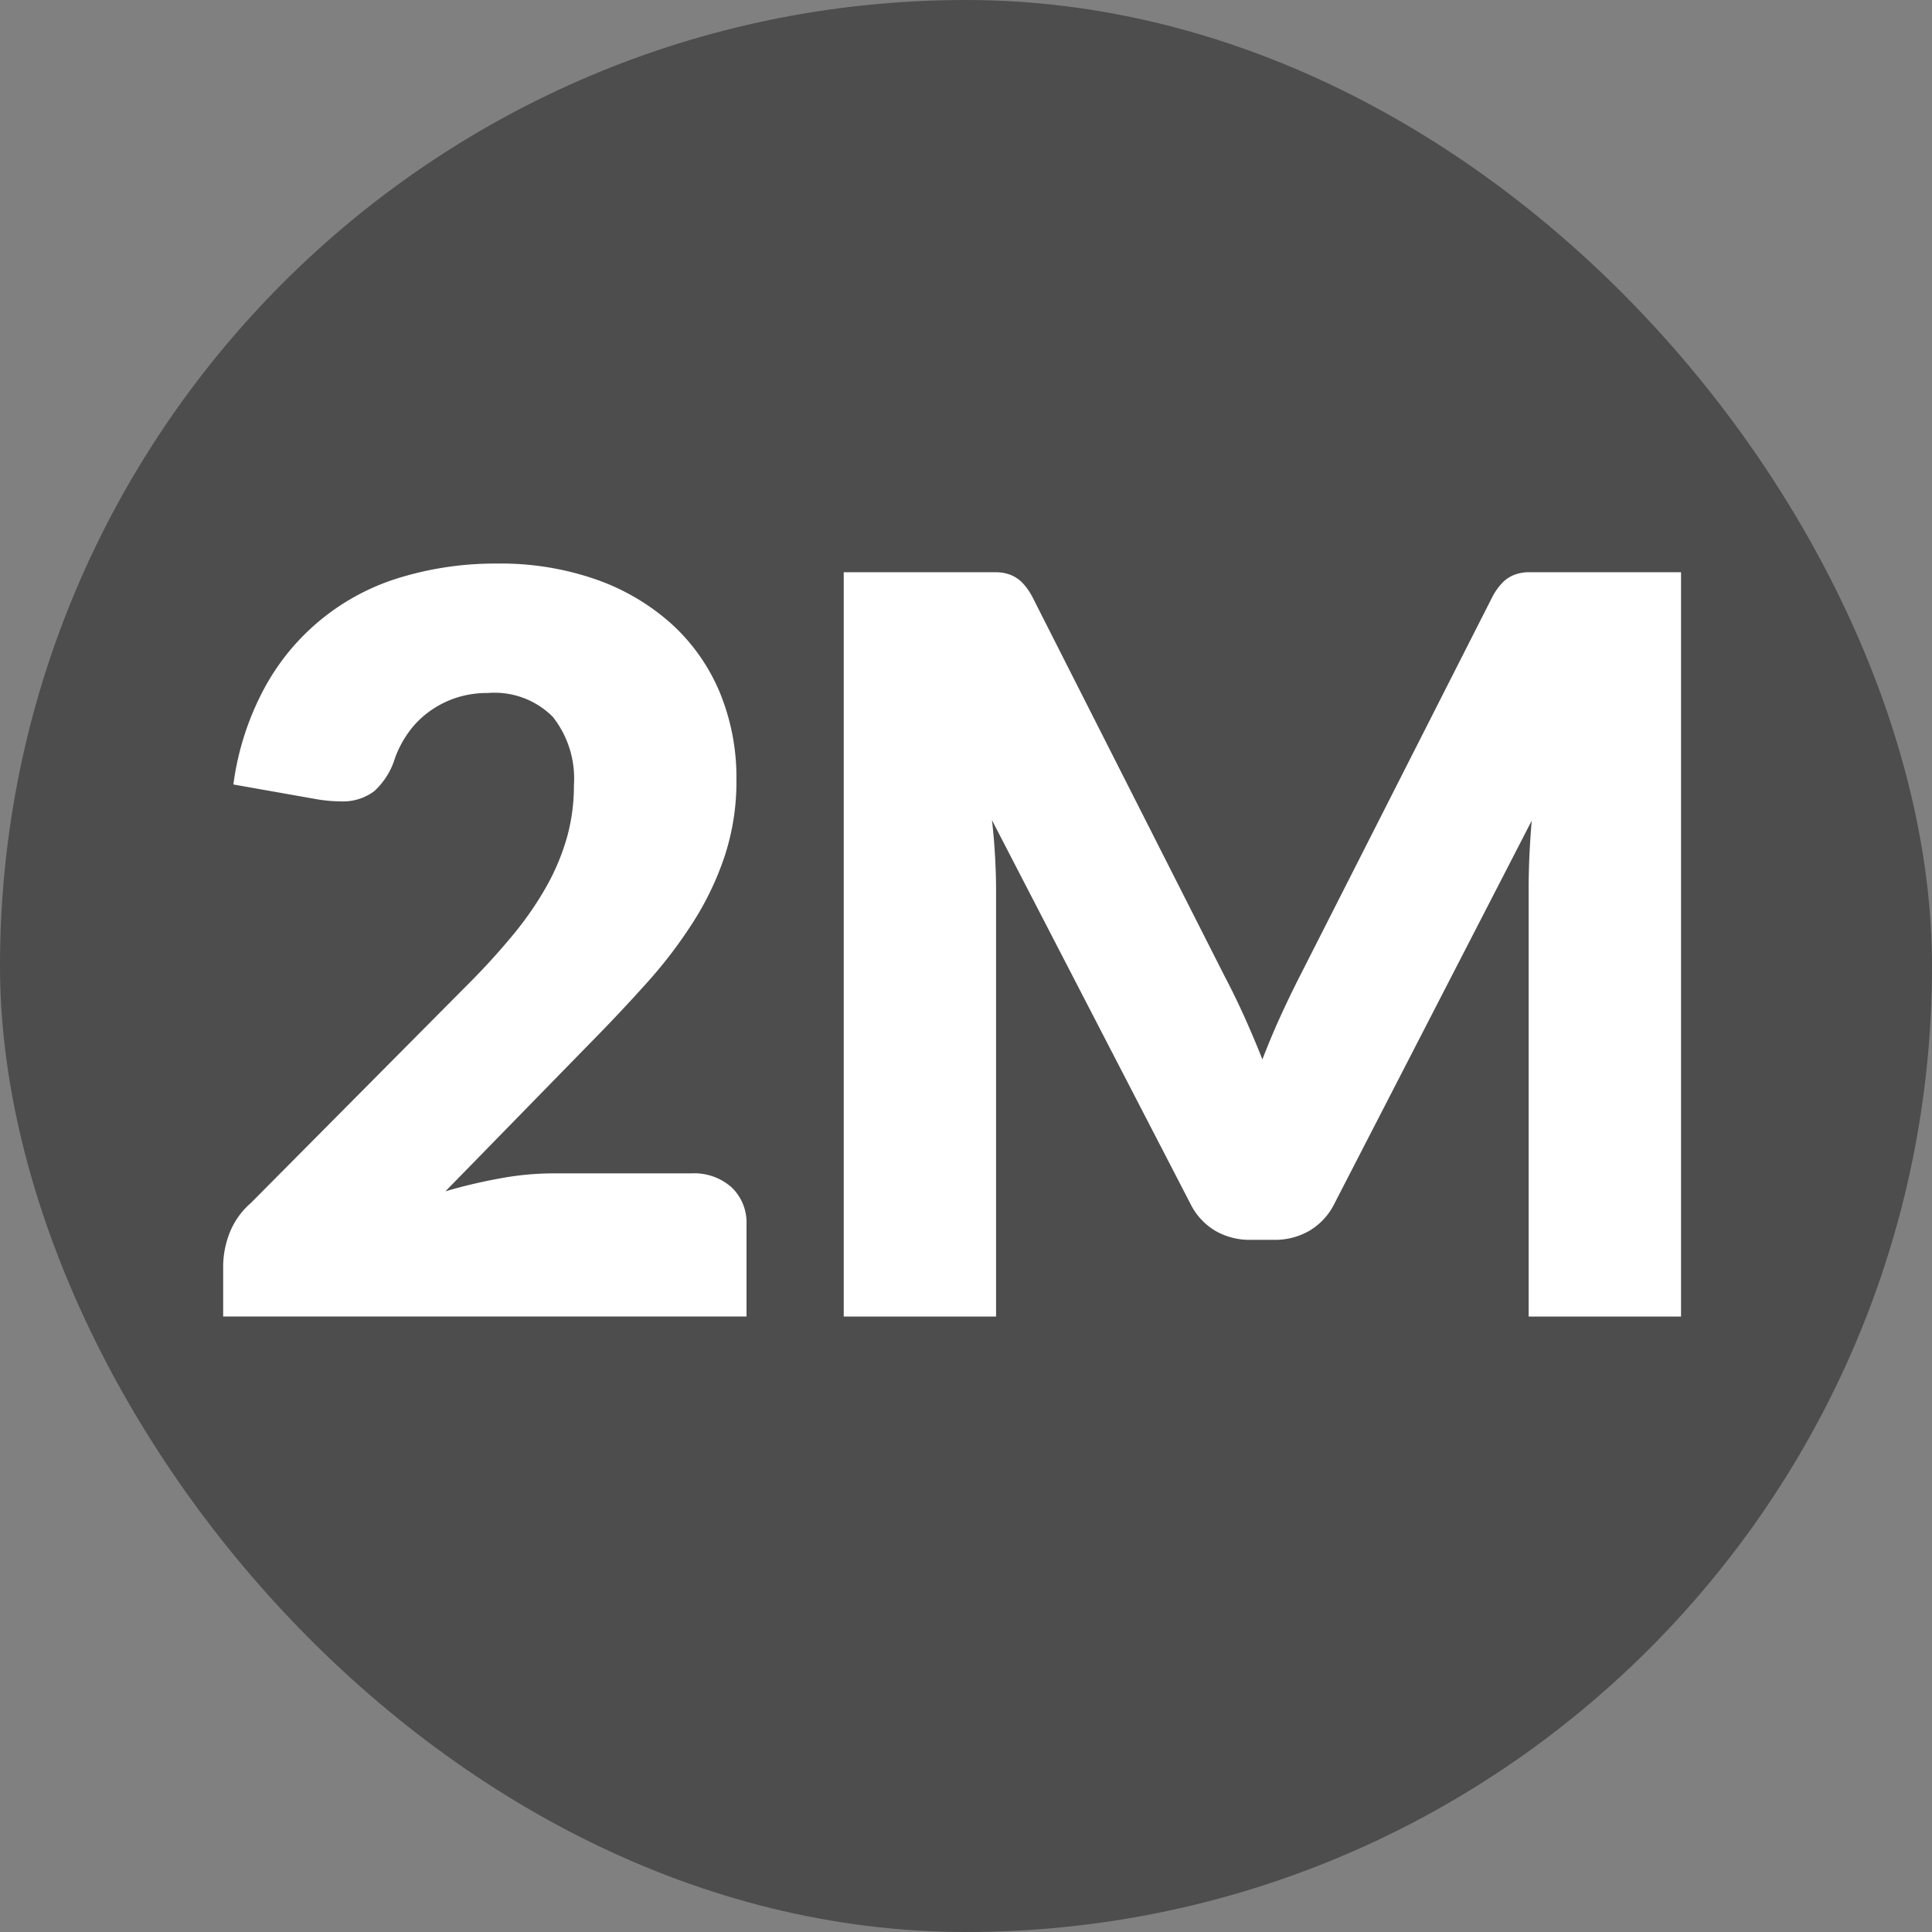 <?xml version="1.0" encoding="UTF-8"?> <svg xmlns="http://www.w3.org/2000/svg" width="79.37" height="79.37" viewBox="0 0 79.37 79.37"><rect x="0" y="0" width="79.37" height="79.37" fill="#808080" stroke="none"/><g transform="translate(39.685 39.685)"><g transform="translate(-39.685 -39.685)"><rect width="79.37" height="79.37" rx="39.685" fill="#4d4d4e"></rect><g transform="translate(0 0)"><path d="M20.424,23.152a11.879,11.879,0,0,1,4.085.661,9.157,9.157,0,0,1,3.1,1.838,7.921,7.921,0,0,1,1.963,2.8,9.17,9.17,0,0,1,.682,3.581,9.812,9.812,0,0,1-.473,3.108,12.194,12.194,0,0,1-1.291,2.719,18.908,18.908,0,0,1-1.9,2.5q-1.081,1.208-2.3,2.447L18.3,48.94a21.762,21.762,0,0,1,2.279-.536,12.088,12.088,0,0,1,2.111-.2H28.4a2.312,2.312,0,0,1,1.659.577,2,2,0,0,1,.609,1.523v3.78H9.168v-2.1a3.819,3.819,0,0,1,.252-1.3,3.137,3.137,0,0,1,.883-1.26l8.819-8.883A29.025,29.025,0,0,0,21.1,38.377a13.5,13.5,0,0,0,1.387-2.027,9.28,9.28,0,0,0,.818-1.995,7.953,7.953,0,0,0,.273-2.11,4.082,4.082,0,0,0-.871-2.8,3.381,3.381,0,0,0-2.656-.976,4.134,4.134,0,0,0-1.345.209,4.047,4.047,0,0,0-1.091.568,3.757,3.757,0,0,0-.83.84,4.361,4.361,0,0,0-.556,1.05,3.04,3.04,0,0,1-.852,1.365,2.141,2.141,0,0,1-1.4.42c-.14,0-.29-.007-.451-.021s-.326-.035-.494-.063l-3.444-.609a11.489,11.489,0,0,1,1.292-3.99A9.41,9.41,0,0,1,16.5,23.708,13.447,13.447,0,0,1,20.424,23.152Z" fill="#fff"></path><path d="M51.115,41.756q.388.863.747,1.766.355-.926.755-1.8t.819-1.692L61.289,24.56a2.572,2.572,0,0,1,.432-.62,1.4,1.4,0,0,1,.492-.326,1.722,1.722,0,0,1,.62-.106H69.06V54.085H62.8v-17.6q0-1.28.126-2.771L54.822,49.444A2.665,2.665,0,0,1,53.8,50.557a2.815,2.815,0,0,1-1.459.378h-.967a2.82,2.82,0,0,1-1.459-.378A2.663,2.663,0,0,1,48.9,49.444l-8.148-15.75q.084.735.125,1.459t.043,1.333v17.6H34.662V23.508h6.227a1.717,1.717,0,0,1,.619.106A1.409,1.409,0,0,1,42,23.94a2.571,2.571,0,0,1,.431.62L50.307,40.1Q50.725,40.894,51.115,41.756Z" fill="#fff"></path></g></g></g></svg> 